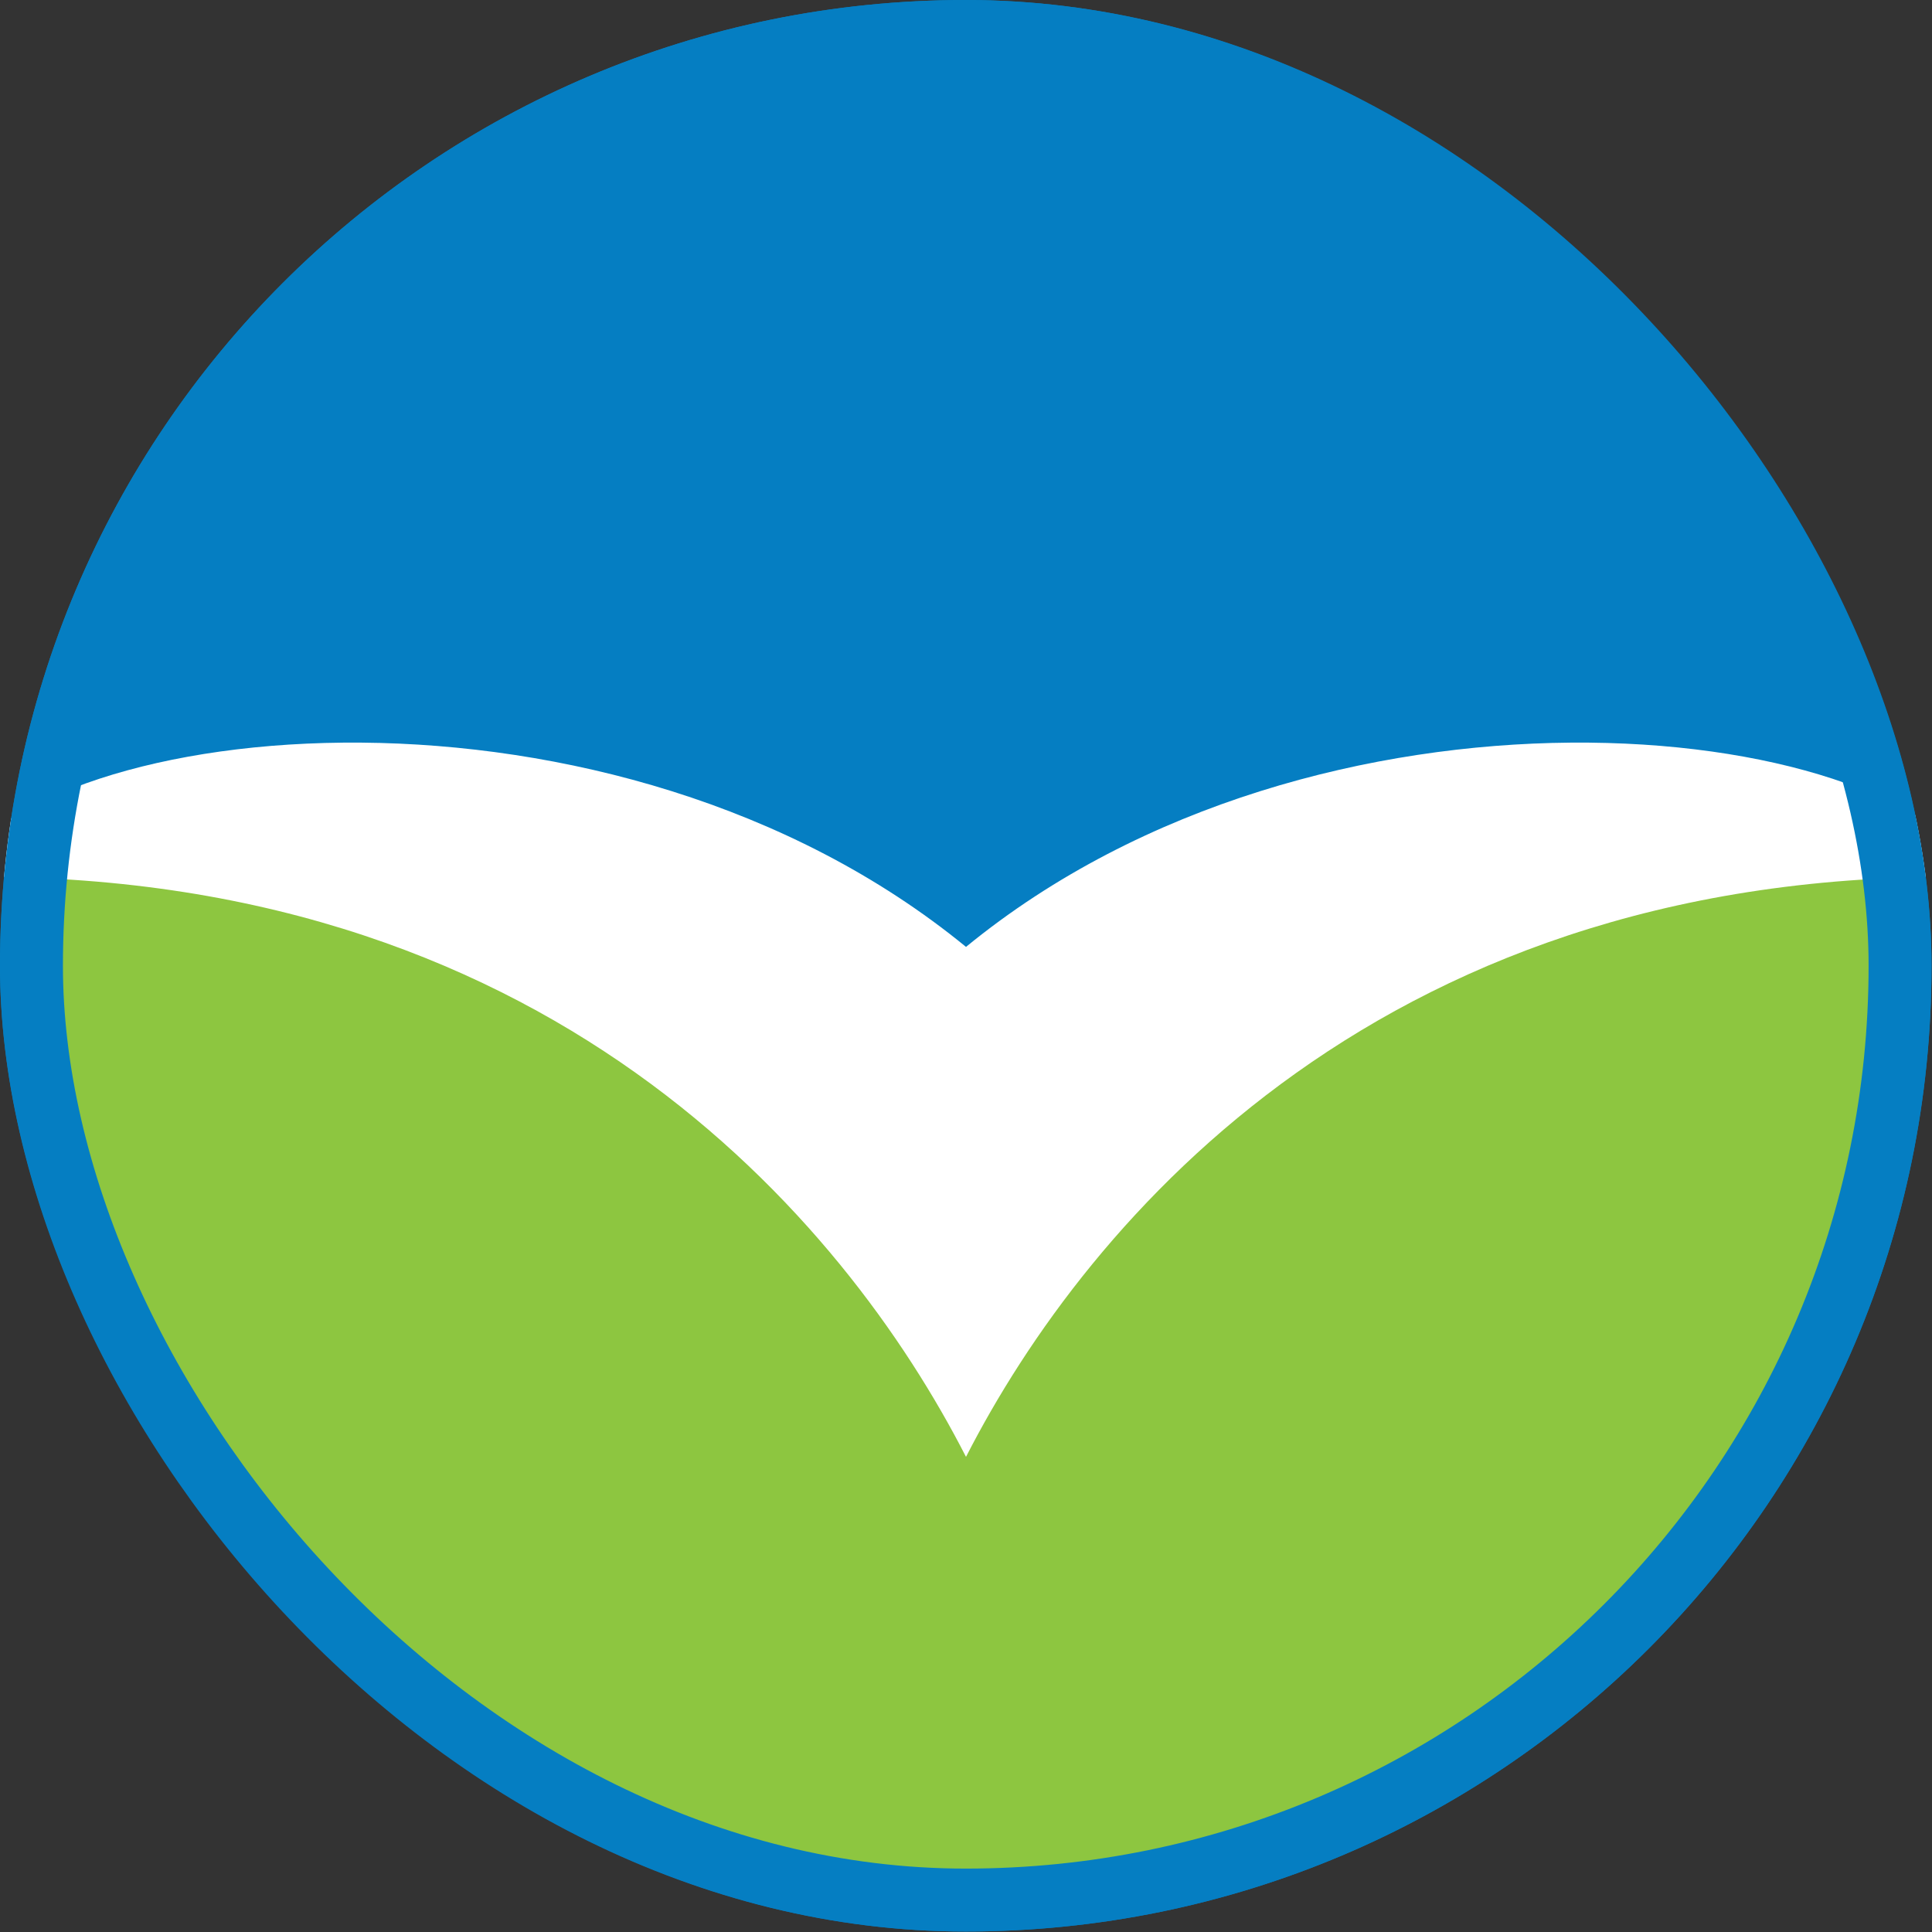 <svg width="614" height="614" viewBox="0 0 614 614" fill="none" xmlns="http://www.w3.org/2000/svg">
<rect x="0" y="0" width="614" height="614" fill="#333333" stroke="none"/>
<g clip-path="url(#clip0_1769_1493)">
<rect width="613.85" height="613.85" rx="306.925" fill="#057EC2"/>
<path d="M309.833 348.297C275.353 312.284 97.453 238.172 13 273.141C13 444.855 106.447 603 309.833 603C470.743 603 621.658 433.893 596.172 270.53C513.717 238.91 371.827 315.037 310.496 347.941L309.833 348.297Z" fill="#8DC640"/>
<path d="M-16 278.801C14.472 227.022 194.864 209.099 307 300.928C419.136 209.099 599.528 227.022 630 278.801C440.609 274.453 345.597 387.544 307 463C268.403 387.544 173.393 274.453 -16 278.801Z" fill="white"/>
</g>
<rect x="10" y="10" width="593.85" height="593.85" rx="296.925" stroke="#057EC2" stroke-width="20"/>
<defs>
<clipPath id="clip0_1769_1493">
<rect width="613.85" height="613.85" rx="306.925" fill="white"/>
</clipPath>
</defs>
</svg>
